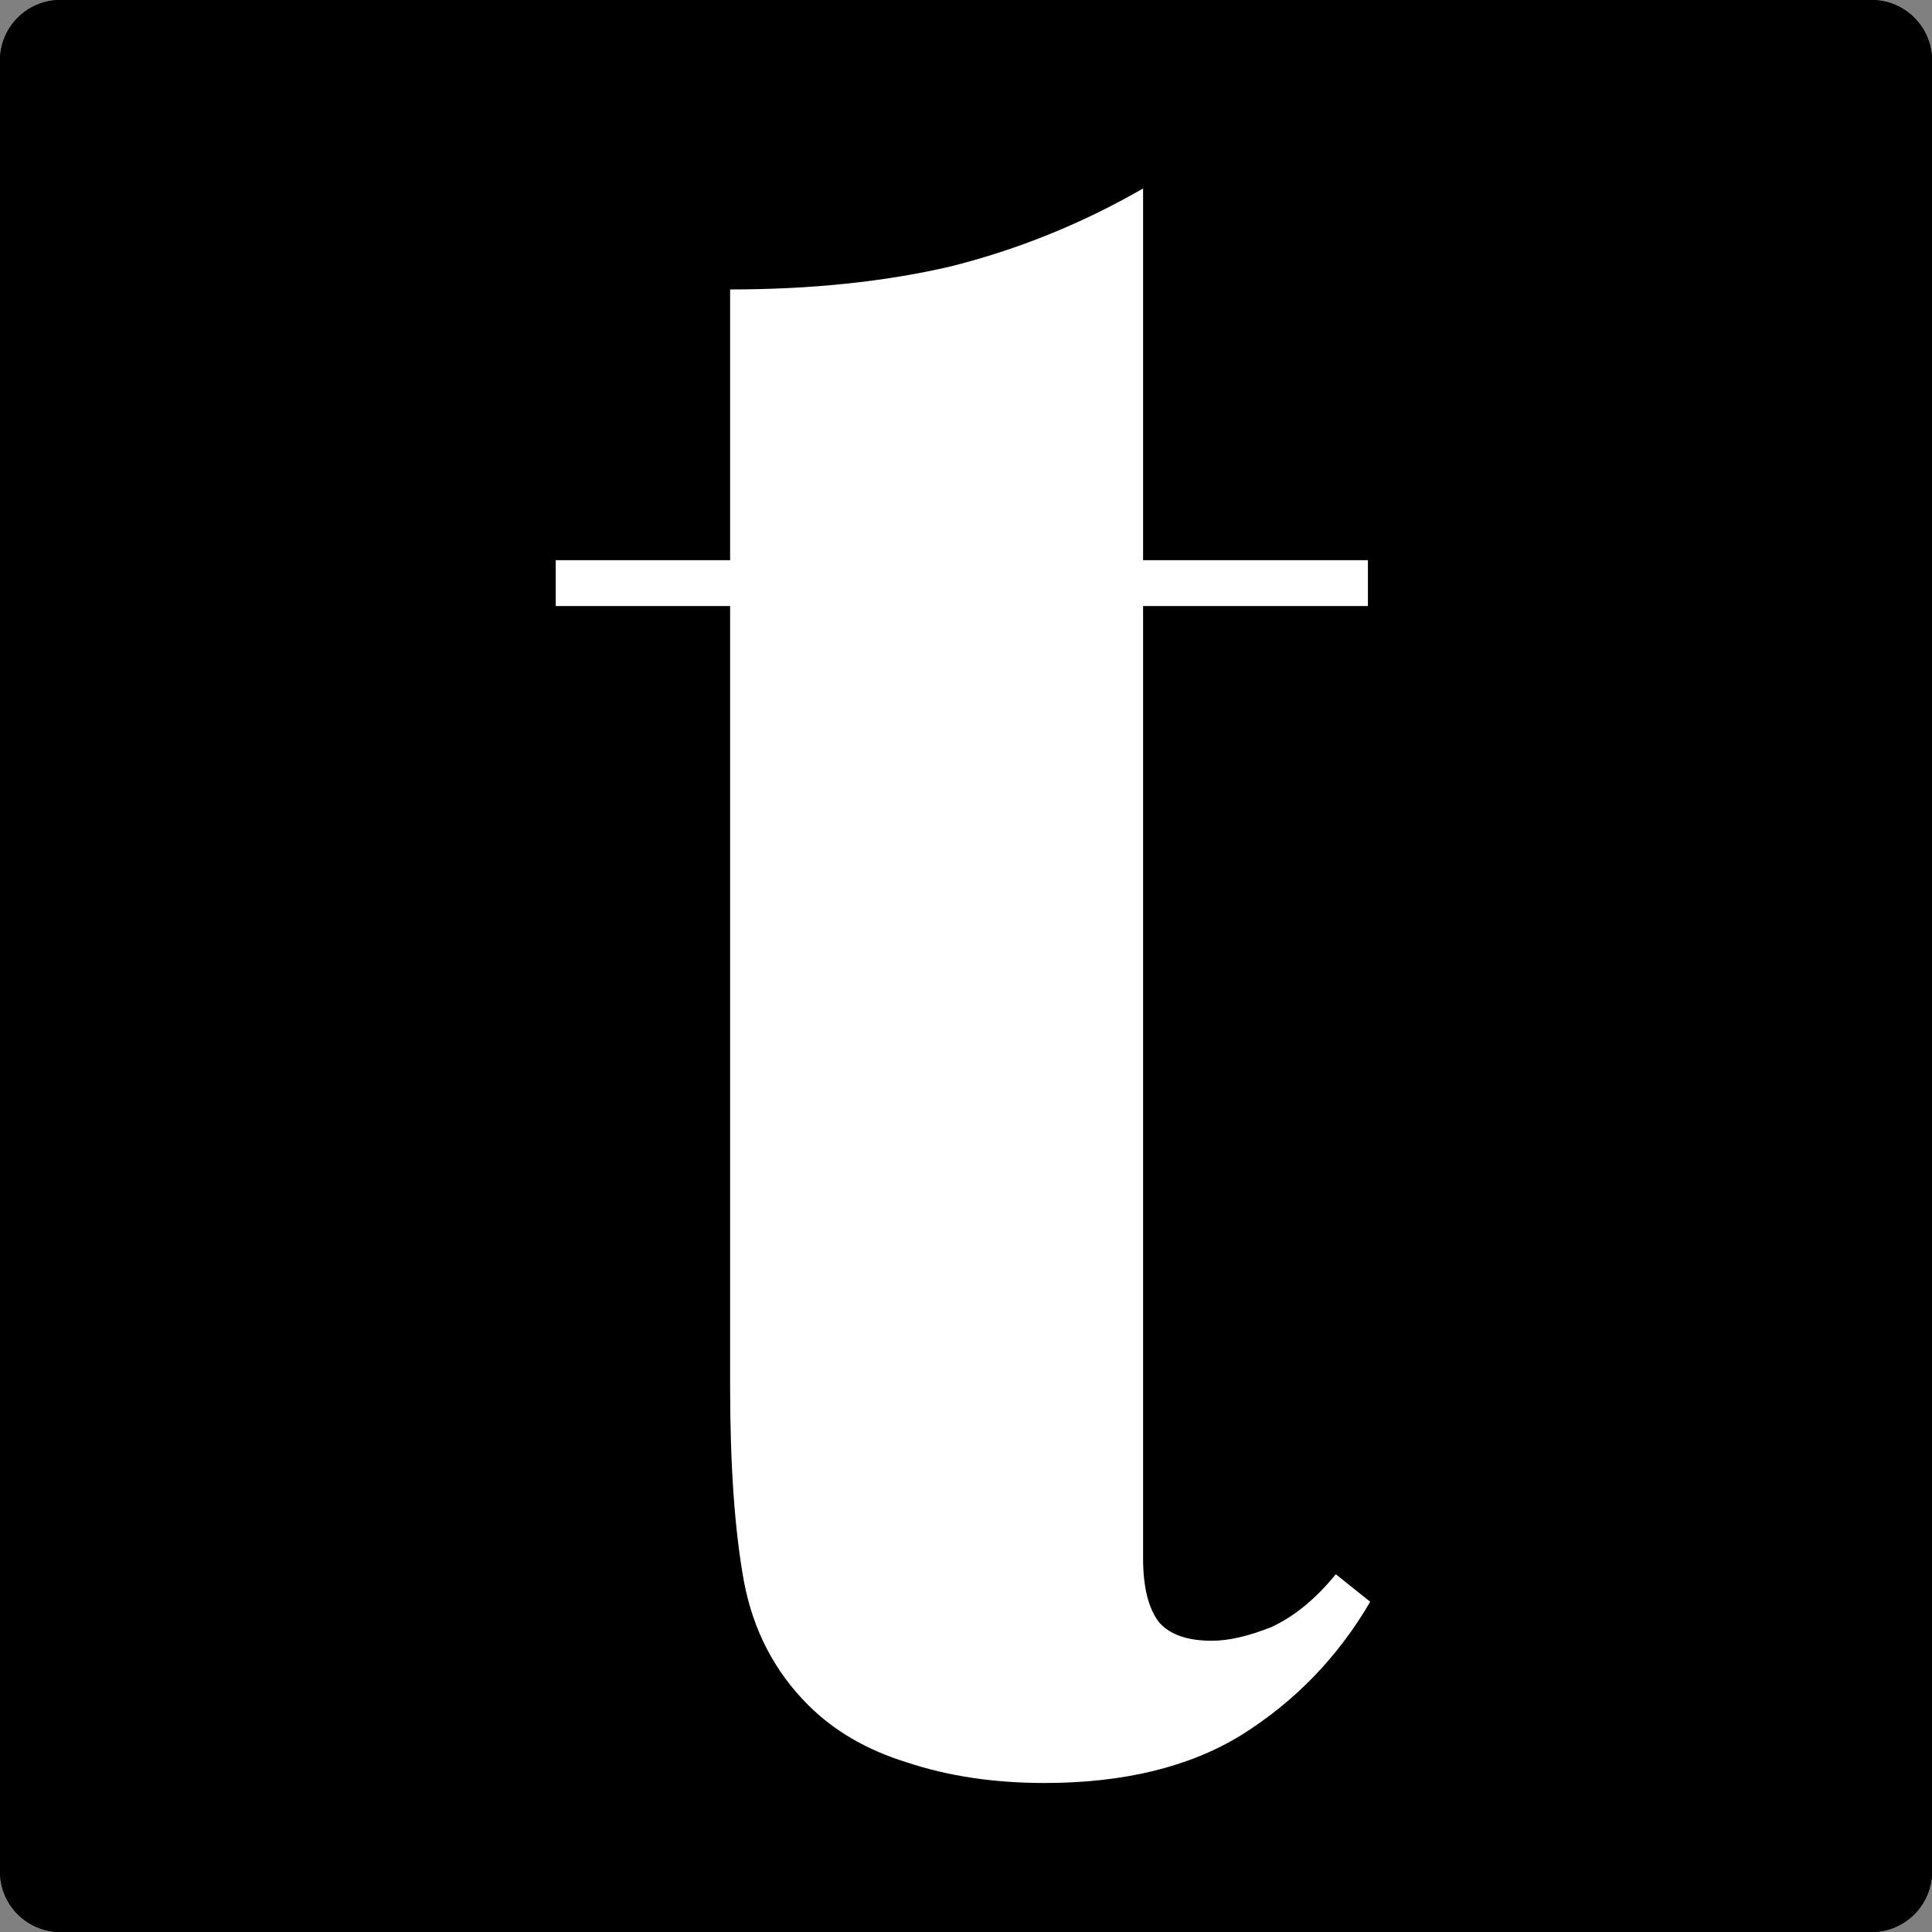 <svg xmlns="http://www.w3.org/2000/svg" width="32" height="32" viewBox="0 0 32 32" fill="none"><rect x="0" y="0" width="32" height="32" fill="#808080" stroke="none"/><g clip-path="url(#clip0_435_51)"><path d="M0 1C0 0.448 0.448 0 1 0H31C31.552 0 32 0.448 32 1V31C32 31.552 31.552 32 31 32H1C0.448 32 0 31.552 0 31V1Z" fill="black"></path><rect width="32" height="32" fill="black"></rect><path d="M18.933 3.122V9.278H22.657V10.038H18.933V25.808C18.933 26.289 19.022 26.644 19.199 26.872C19.377 27.075 19.668 27.176 20.073 27.176C20.352 27.176 20.681 27.1 21.061 26.948C21.441 26.771 21.796 26.479 22.125 26.074L22.695 26.53C22.163 27.442 21.454 28.177 20.567 28.734C19.706 29.266 18.617 29.532 17.299 29.532C16.463 29.532 15.703 29.418 15.019 29.19C14.361 28.987 13.816 28.671 13.385 28.24C12.828 27.683 12.473 26.999 12.321 26.188C12.169 25.352 12.093 24.275 12.093 22.958V10.038H9.205V9.278H12.093V4.794C13.436 4.794 14.652 4.667 15.741 4.414C16.856 4.135 17.92 3.705 18.933 3.122Z" fill="white"></path></g><defs><clipPath id="clip0_435_51"><path d="M0 1C0 0.448 0.448 0 1 0H31C31.552 0 32 0.448 32 1V31C32 31.552 31.552 32 31 32H1C0.448 32 0 31.552 0 31V1Z" fill="white"></path></clipPath></defs></svg>